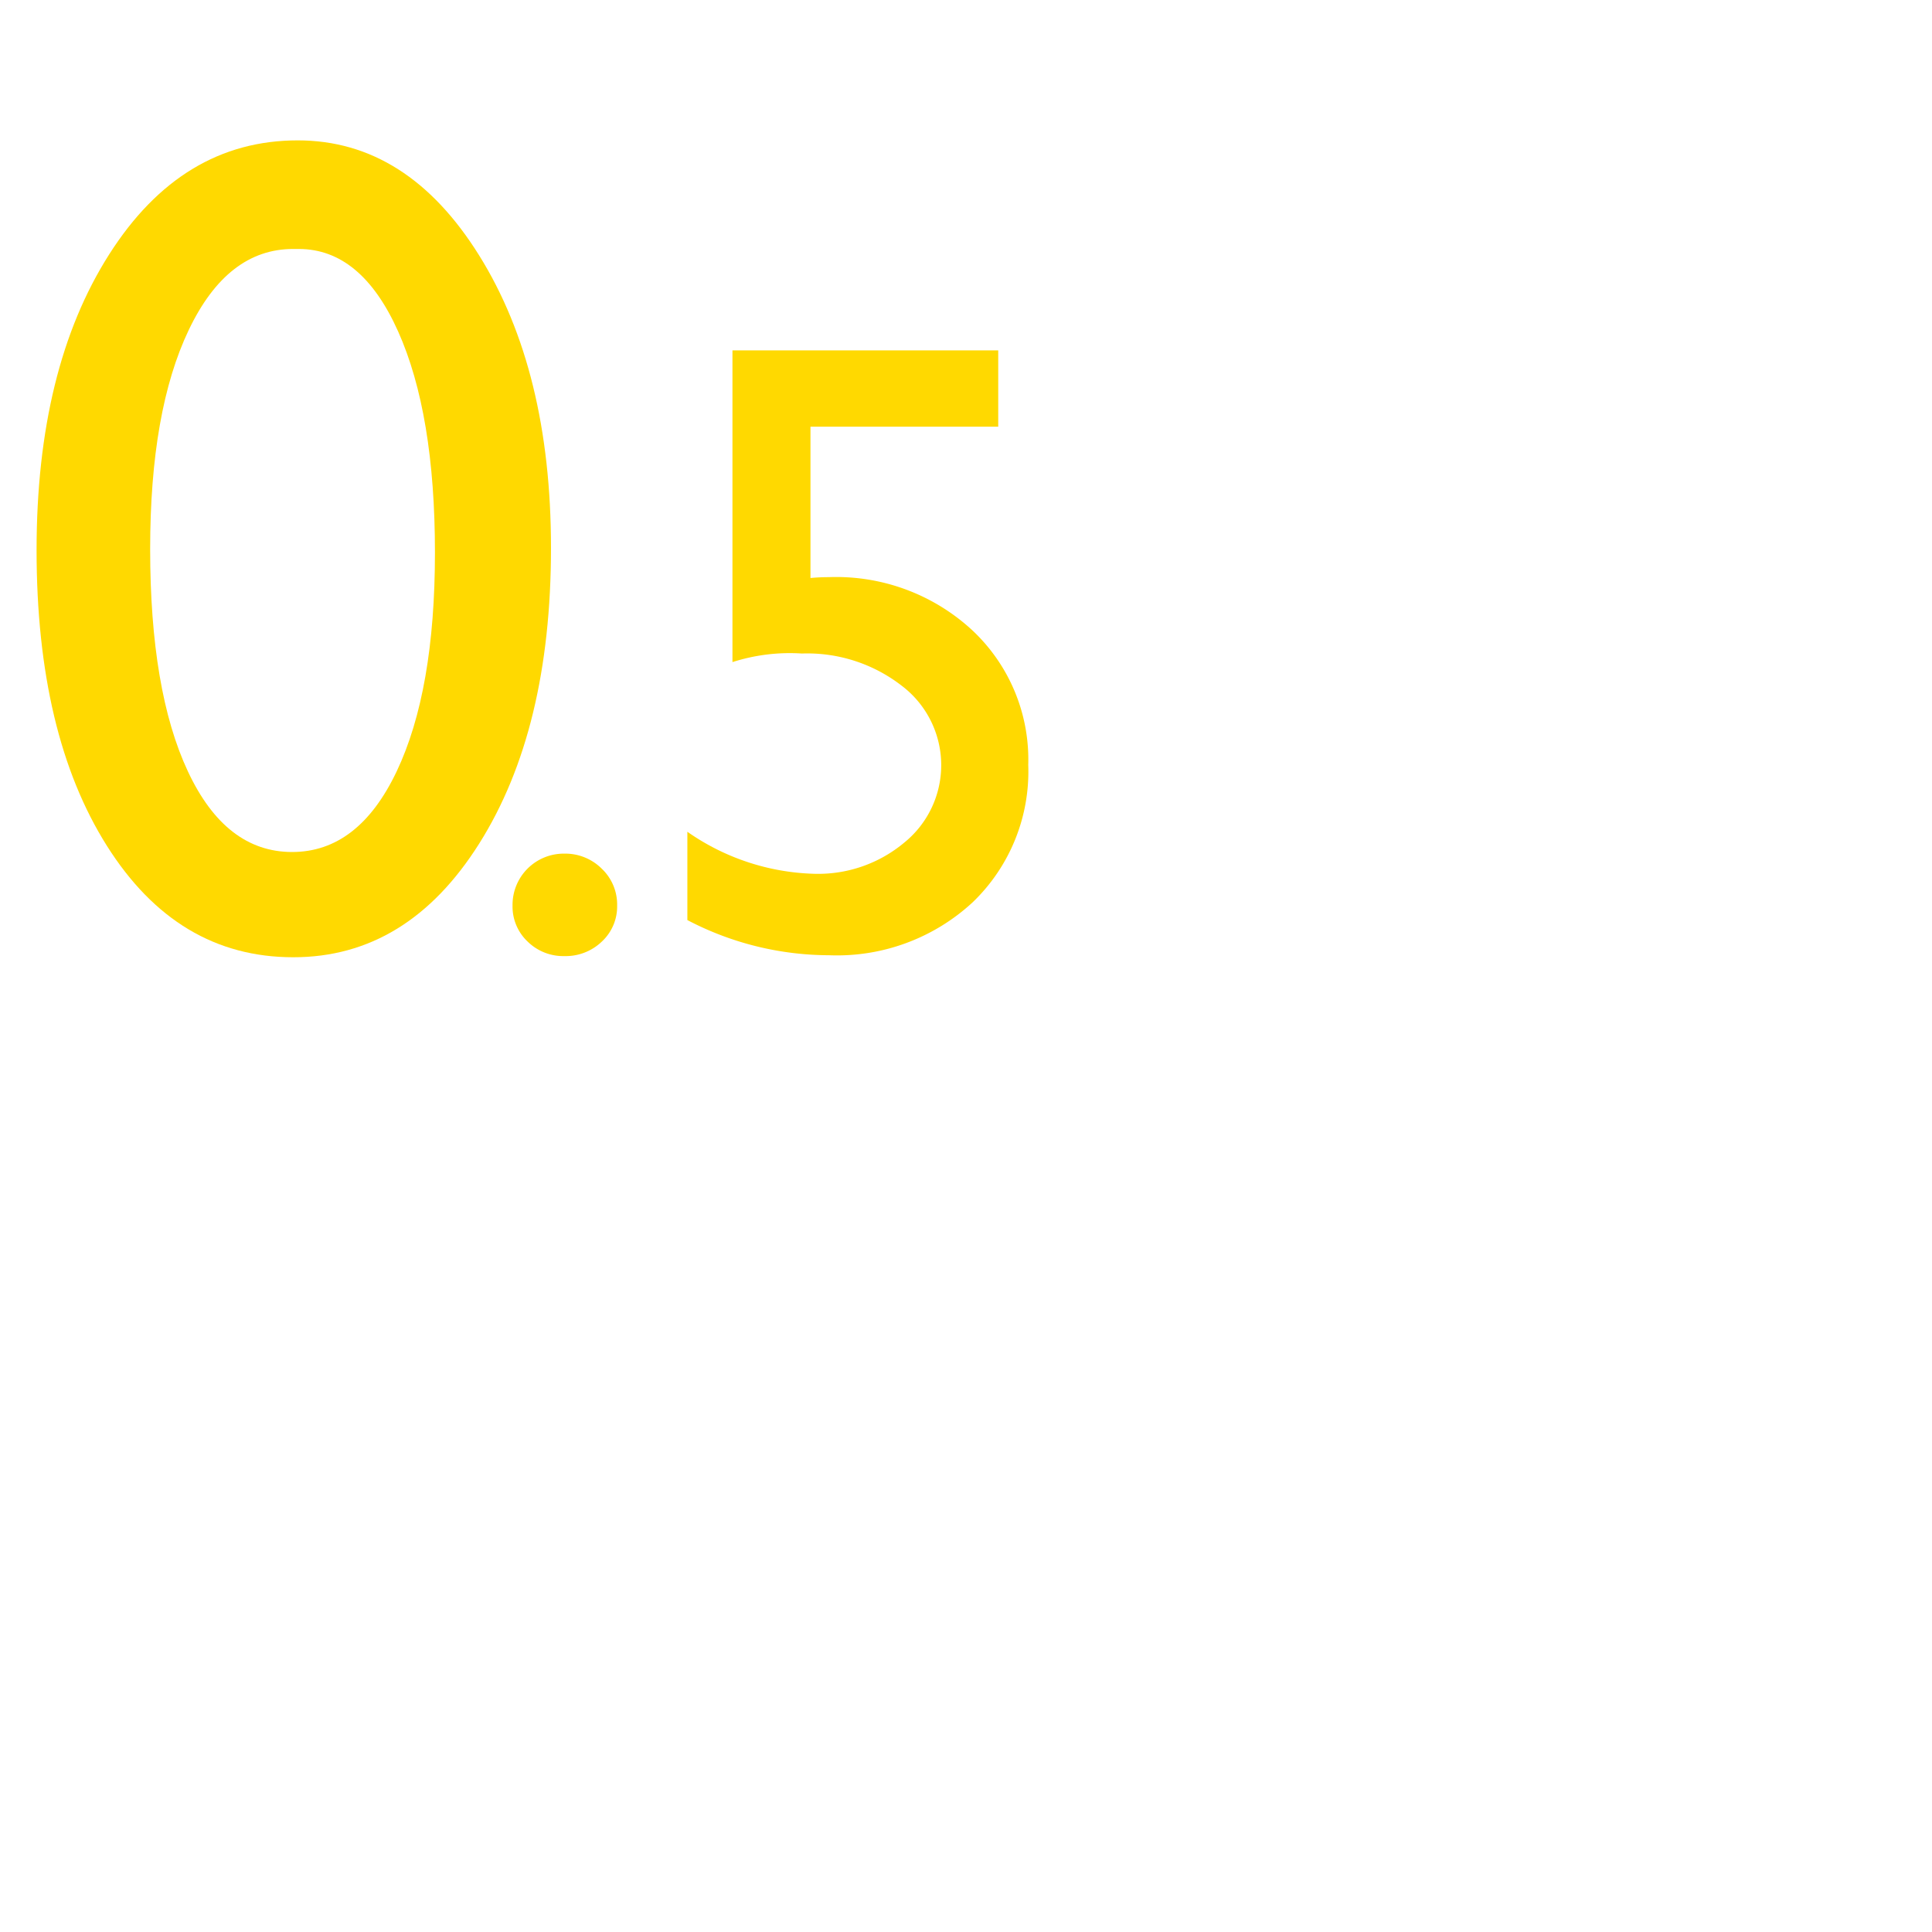 <svg id="counter" xmlns="http://www.w3.org/2000/svg" width="100" height="100" viewBox="0 0 100 100"><defs><style>.cls-1{fill:#ffd900;}</style></defs><g id="counter_0half"><path class="cls-1" d="M15.413,7.266q5.68,0,9.393,5.962T28.519,28.36q0,9.408-3.713,15.3t-9.63,5.887q-6.006,0-9.644-5.769T1.893,28.479q0-9.408,3.757-15.311T15.413,7.266Zm.059,5.621h-.3q-3.4,0-5.4,4.187t-2,11.345q0,7.338,1.953,11.508T15.117,44.1q3.432,0,5.414-4.172T22.513,28.6q0-7.19-1.908-11.449T15.472,12.887Z"/><path class="cls-1" d="M29.213,44.184a2.67,2.67,0,0,1,1.93.776,2.557,2.557,0,0,1,.8,1.909,2.476,2.476,0,0,1-.788,1.863,2.7,2.7,0,0,1-1.941.755,2.631,2.631,0,0,1-1.908-.755,2.492,2.492,0,0,1-.777-1.863,2.652,2.652,0,0,1,2.685-2.685Z"/><path class="cls-1" d="M37.912,18.135H51.668v3.95H41.95v7.832c.31-.029.629-.044.954-.044a10.37,10.37,0,0,1,7.411,2.74,9.169,9.169,0,0,1,2.907,6.978A9.382,9.382,0,0,1,50.348,46.7,10.341,10.341,0,0,1,42.9,49.443a15.868,15.868,0,0,1-7.322-1.82V43.052a12.012,12.012,0,0,0,6.545,2.175A6.949,6.949,0,0,0,46.82,43.6a5.156,5.156,0,0,0-.166-8.121,7.974,7.974,0,0,0-5.148-1.653,9.712,9.712,0,0,0-3.594.444Z"/></g></svg>